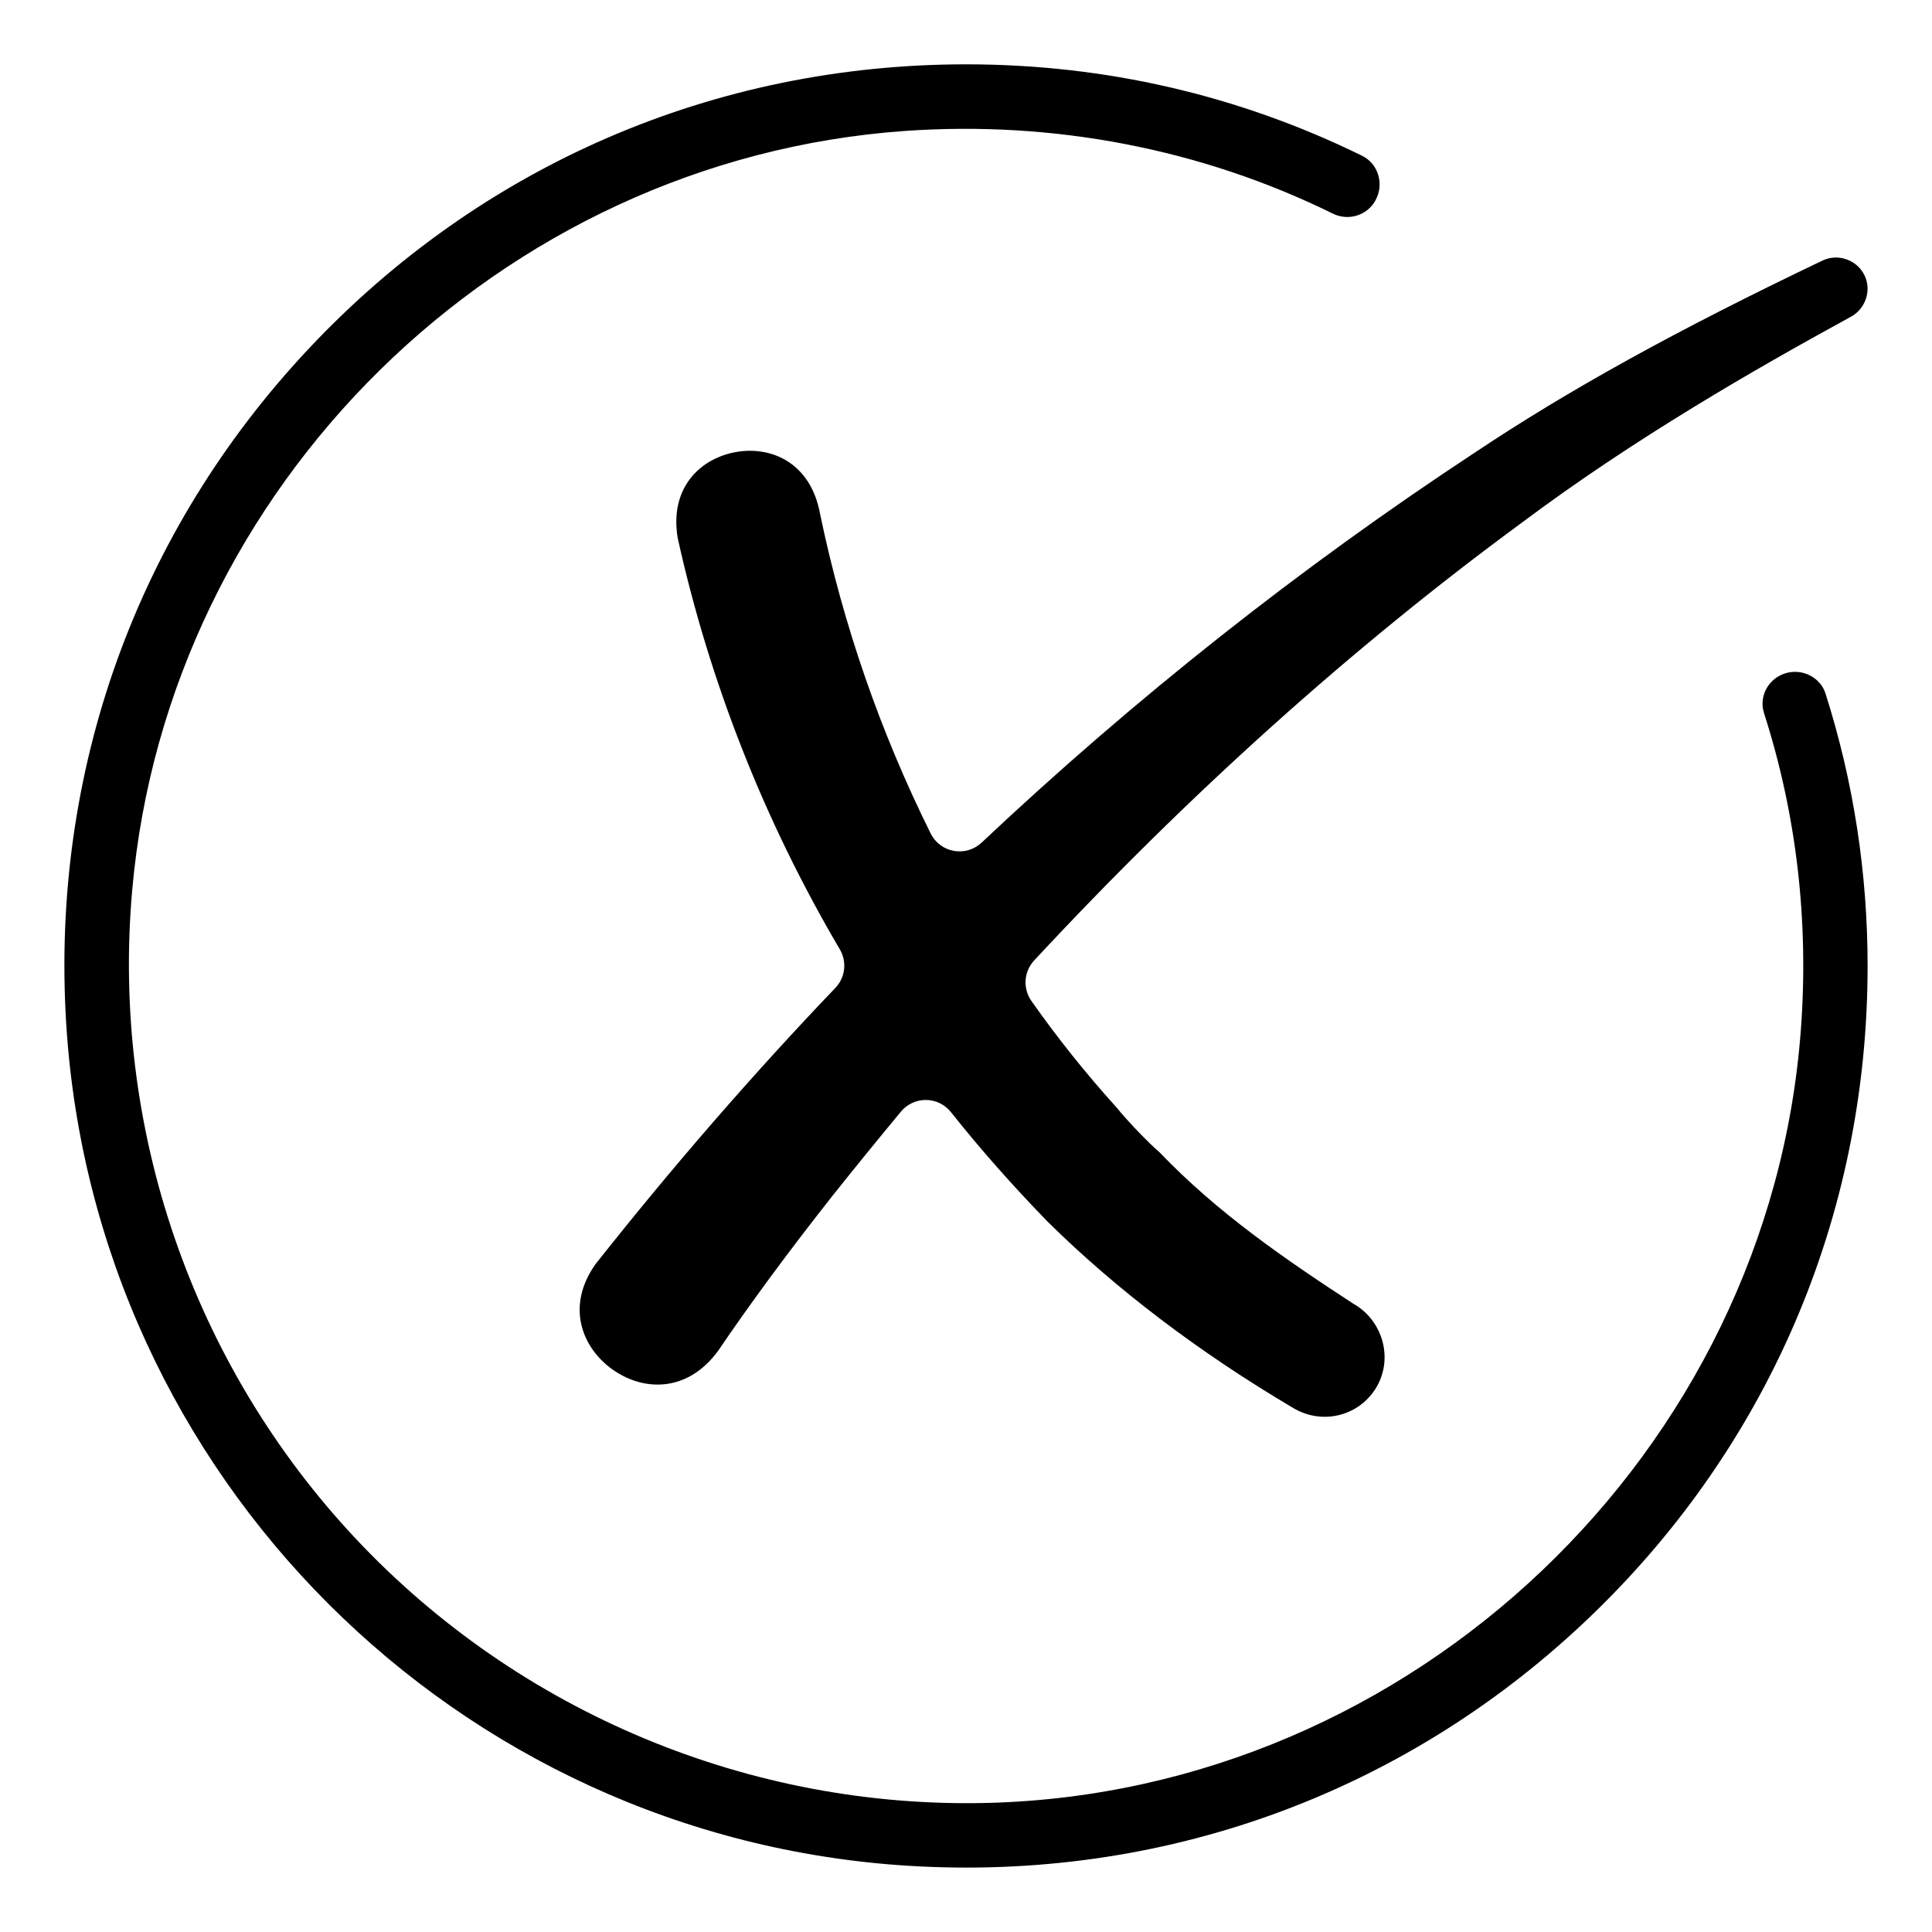 <svg id="Icons" viewBox="0 0 60 60" xmlns="http://www.w3.org/2000/svg"><path d="m57.905 8.553c-.112-.234-.311-.411-.56-.498-.249-.089-.513-.074-.746.037-4.545 2.171-7.887 4.018-10.836 5.989-5.385 3.545-10.523 7.609-15.279 12.088-.231.216-.547.312-.862.256-.312-.056-.578-.256-.719-.54-1.567-3.156-2.723-6.495-3.434-9.922-.291-1.601-1.524-2.116-2.606-1.926-1.093.189-2.079 1.089-1.817 2.67.989 4.47 2.687 8.786 5.035 12.775.228.386.171.876-.139 1.199-2.558 2.674-5.063 5.56-7.448 8.578-.929 1.307-.42 2.587.511 3.259.936.679 2.321.765 3.298-.569.961-1.42 2.189-3.086 3.531-4.788.707-.889 1.421-1.764 2.145-2.639.19-.229.473-.362.771-.362h.01c.302.003.586.143.773.379.906 1.142 1.917 2.286 3.004 3.403 2.125 2.099 4.691 4.048 7.612 5.777.88.534 1.997.283 2.553-.566.28-.433.367-.952.241-1.46-.127-.513-.463-.954-.922-1.21-2.08-1.357-4.204-2.807-6.016-4.703-.312-.261-.996-.972-1.336-1.394-.941-1.04-1.842-2.166-2.639-3.303-.271-.387-.235-.909.086-1.255 4.801-5.167 9.891-9.737 15.13-13.585 3.533-2.646 7.292-4.795 10.17-6.371.011-.006.021-.012.033-.018.48-.24.685-.825.456-1.303z"/><path d="m56.145 20.946c-.276-.118-.588-.107-.854.026-.441.221-.655.717-.507 1.178 1.007 3.139 1.393 6.438 1.145 9.809-.964 13.133-12.05 23.688-25.236 24.032-7.382.191-14.564-2.797-19.643-8.203-5.072-5.402-7.604-12.75-6.943-20.16 1.116-12.535 11.426-22.664 23.982-23.56 4.631-.329 9.225.558 13.303 2.566.48.237 1.056.061 1.315-.395.145-.253.176-.539.093-.812-.081-.262-.259-.471-.5-.59-3.842-1.884-7.98-2.839-12.3-2.839-7.811 0-15.058 3.135-20.407 8.825-5.346 5.69-8.023 13.133-7.537 20.963.87 14.043 12.115 25.288 26.157 26.158 7.823.484 15.273-2.19 20.962-7.537 5.69-5.35 8.825-12.597 8.825-20.407 0-2.888-.438-5.731-1.305-8.454-.117-.368-.396-.534-.551-.6z"/></svg>